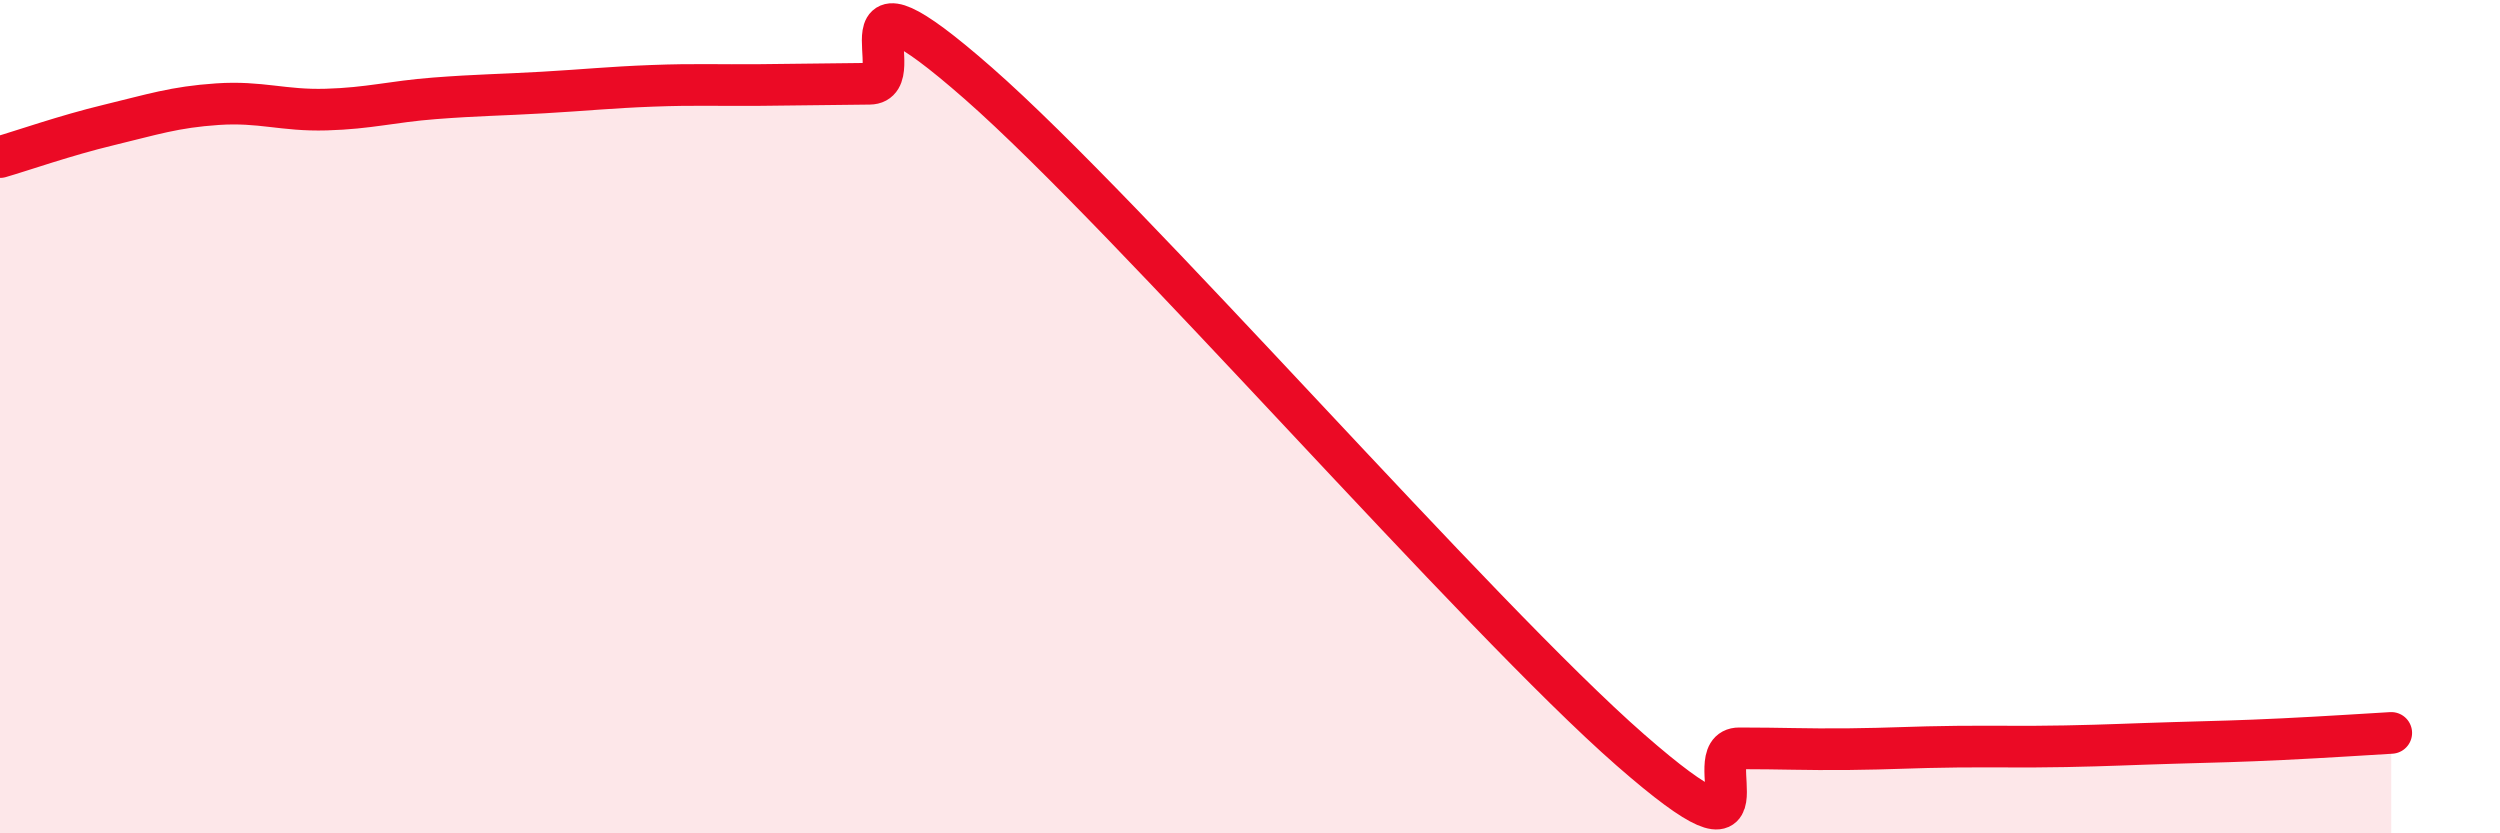 
    <svg width="60" height="20" viewBox="0 0 60 20" xmlns="http://www.w3.org/2000/svg">
      <path
        d="M 0,3.77 C 0.52,3.62 1.57,3.25 2.61,3 C 3.65,2.75 4.18,2.57 5.22,2.5 C 6.26,2.43 6.79,2.66 7.83,2.63 C 8.87,2.6 9.39,2.44 10.43,2.36 C 11.47,2.28 12,2.28 13.04,2.22 C 14.08,2.16 14.61,2.1 15.65,2.06 C 16.69,2.02 17.22,2.05 18.26,2.04 C 19.3,2.03 19.83,2.02 20.87,2.01 C 21.91,2 19.83,-1.2 23.48,2 C 27.13,5.2 35.48,14.81 39.13,18 C 42.78,21.19 40.7,17.96 41.74,17.96 C 42.78,17.96 43.31,17.99 44.35,17.98 C 45.39,17.97 45.92,17.93 46.96,17.92 C 48,17.91 48.53,17.93 49.57,17.91 C 50.61,17.89 51.13,17.86 52.17,17.83 C 53.21,17.8 53.74,17.79 54.78,17.74 C 55.82,17.69 56.87,17.62 57.39,17.59L57.39 20L0 20Z"
        fill="#EB0A25"
        opacity="0.1"
        stroke-linecap="round"
        stroke-linejoin="round"
      />
      <path
        d="M 0,3.77 C 0.52,3.62 1.57,3.25 2.61,3 C 3.65,2.75 4.18,2.57 5.22,2.5 C 6.26,2.43 6.79,2.66 7.83,2.63 C 8.87,2.6 9.39,2.44 10.43,2.36 C 11.47,2.28 12,2.28 13.04,2.22 C 14.08,2.16 14.61,2.1 15.65,2.06 C 16.69,2.02 17.22,2.05 18.26,2.04 C 19.3,2.03 19.83,2.02 20.87,2.01 C 21.91,2 19.83,-1.2 23.48,2 C 27.13,5.2 35.48,14.81 39.13,18 C 42.78,21.19 40.7,17.96 41.74,17.96 C 42.78,17.96 43.31,17.99 44.35,17.98 C 45.39,17.97 45.92,17.93 46.96,17.92 C 48,17.91 48.53,17.93 49.57,17.91 C 50.61,17.89 51.13,17.86 52.17,17.83 C 53.21,17.8 53.74,17.79 54.78,17.74 C 55.82,17.69 56.87,17.62 57.39,17.59"
        stroke="#EB0A25"
        stroke-width="1"
        fill="none"
        stroke-linecap="round"
        stroke-linejoin="round"
      />
    </svg>
  